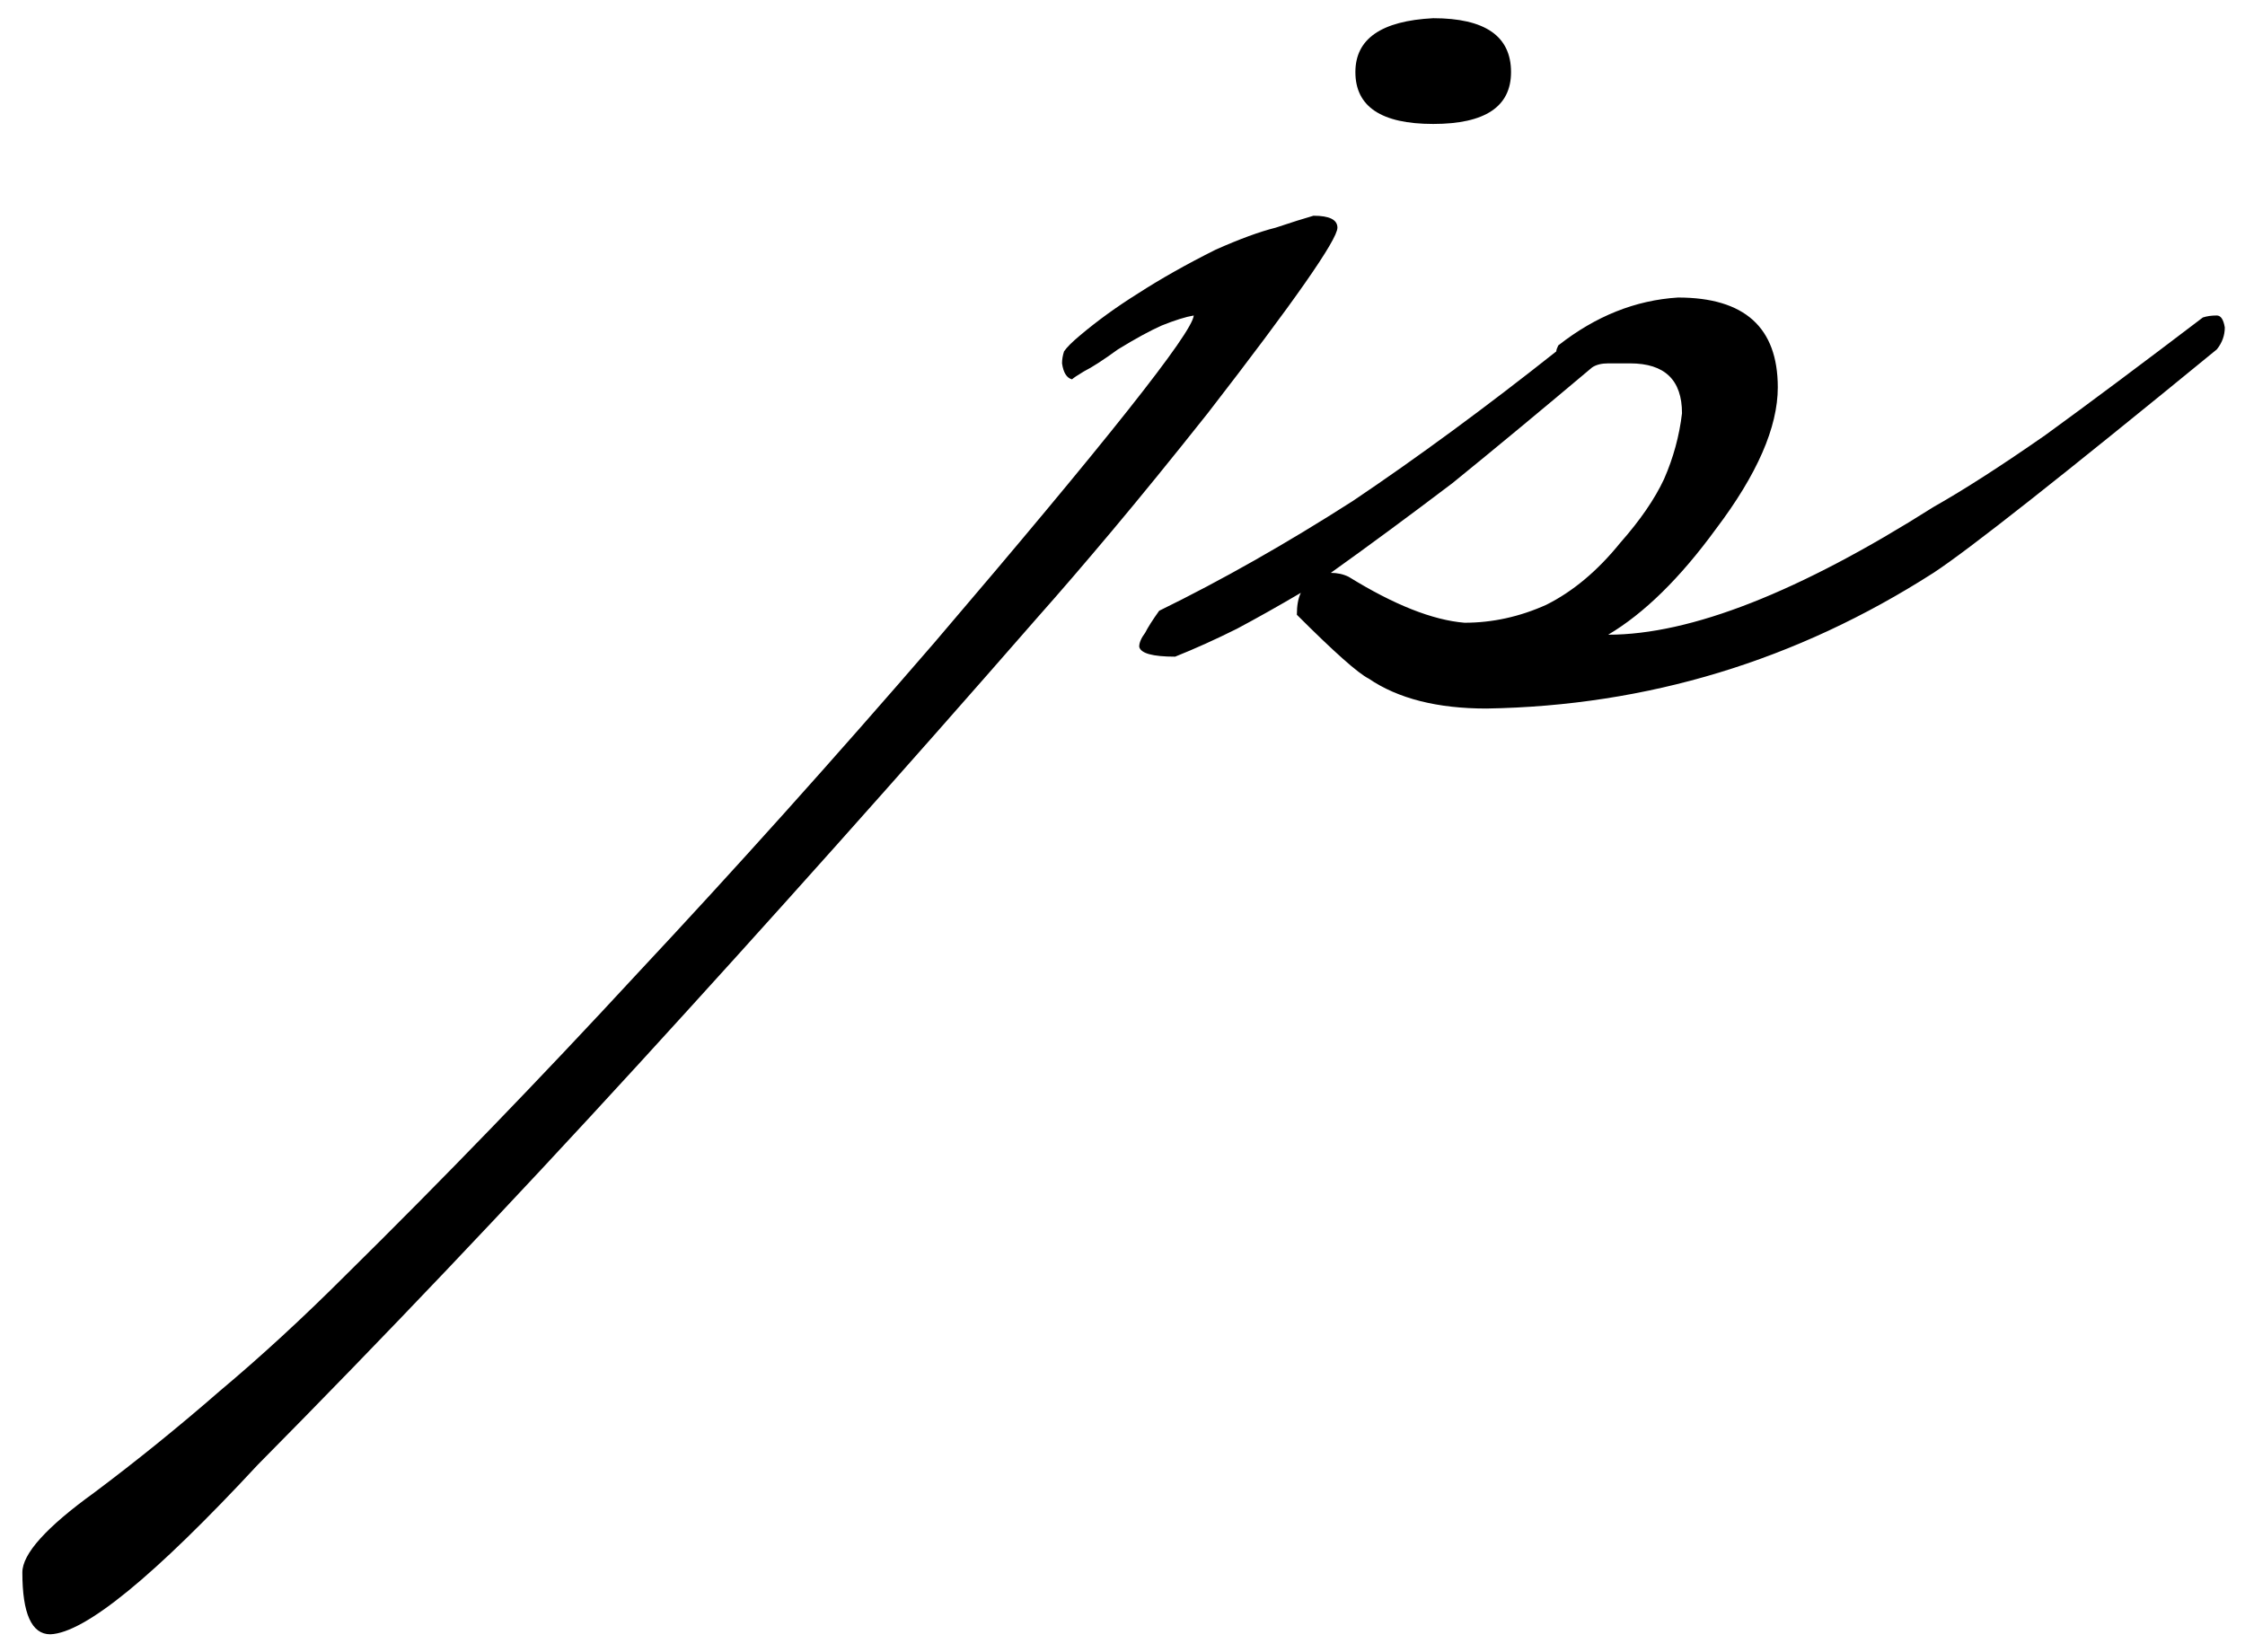 <?xml version="1.0" encoding="UTF-8"?> <svg xmlns="http://www.w3.org/2000/svg" width="72" height="53" viewBox="0 0 72 53" fill="none"><path d="M48.461 2.312C48.461 3.421 47.629 3.976 45.965 3.976C44.301 3.976 43.469 3.421 43.469 2.312C43.469 1.245 44.301 0.669 45.965 0.584C47.629 0.584 48.461 1.16 48.461 2.312ZM42.893 7.304C42.893 7.688 41.507 9.672 38.733 13.256C37.581 14.707 36.557 15.965 35.661 17.032C34.765 18.099 33.976 19.016 33.293 19.784C28.899 24.819 24.632 29.597 20.493 34.12C16.355 38.643 12.28 42.931 8.269 46.984C4.941 50.568 2.723 52.381 1.613 52.424C1.016 52.424 0.717 51.763 0.717 50.44C0.717 49.843 1.485 48.989 3.021 47.88C4.387 46.856 5.731 45.768 7.053 44.616C8.376 43.507 9.72 42.269 11.085 40.904C14.2 37.832 17.315 34.611 20.429 31.24C23.544 27.912 26.723 24.371 29.965 20.616C35.469 14.173 38.243 10.675 38.285 10.12C38.029 10.163 37.688 10.269 37.261 10.44C36.877 10.611 36.408 10.867 35.853 11.208C35.384 11.549 35.021 11.784 34.765 11.912C34.552 12.04 34.424 12.125 34.381 12.168C34.211 12.125 34.104 11.955 34.061 11.656C34.061 11.528 34.083 11.4 34.125 11.272C34.211 11.144 34.381 10.973 34.637 10.76C35.192 10.291 35.811 9.843 36.493 9.416C37.219 8.947 38.051 8.477 38.989 8.008C39.757 7.667 40.397 7.432 40.909 7.304C41.421 7.133 41.827 7.005 42.125 6.92C42.637 6.92 42.893 7.048 42.893 7.304ZM71.352 10.504C71.352 10.76 71.267 10.995 71.096 11.208C66.147 15.261 63.118 17.651 62.008 18.376C57.614 21.192 52.835 22.643 47.672 22.728C46.094 22.728 44.835 22.408 43.896 21.768C43.555 21.597 42.787 20.915 41.592 19.72C41.592 19.421 41.635 19.187 41.72 19.016C40.995 19.443 40.312 19.827 39.672 20.168C38.99 20.509 38.328 20.808 37.688 21.064C36.963 21.064 36.579 20.957 36.536 20.744C36.536 20.616 36.6 20.467 36.728 20.296C36.814 20.125 36.963 19.891 37.176 19.592C39.182 18.611 41.251 17.437 43.384 16.072C45.475 14.664 47.651 13.064 49.912 11.272C49.912 11.229 49.934 11.165 49.976 11.08C51.171 10.141 52.451 9.629 53.816 9.544C55.95 9.544 57.016 10.504 57.016 12.424C57.016 13.704 56.355 15.219 55.032 16.968C53.88 18.547 52.728 19.677 51.576 20.36C54.222 20.36 57.699 18.995 62.008 16.264C62.99 15.709 64.184 14.941 65.592 13.96C67 12.936 68.686 11.677 70.648 10.184C70.776 10.141 70.926 10.12 71.096 10.12C71.224 10.12 71.31 10.248 71.352 10.504ZM53.944 13.256C53.944 12.189 53.39 11.656 52.28 11.656C52.024 11.656 51.79 11.656 51.576 11.656C51.363 11.656 51.192 11.699 51.064 11.784C49.443 13.149 47.95 14.387 46.584 15.496C45.176 16.563 43.875 17.523 42.68 18.376C42.894 18.376 43.086 18.419 43.256 18.504C44.707 19.4 45.944 19.891 46.968 19.976C47.864 19.976 48.739 19.784 49.592 19.4C50.446 18.973 51.235 18.312 51.96 17.416C52.6 16.691 53.07 16.008 53.368 15.368C53.667 14.685 53.859 13.981 53.944 13.256Z" fill="black"></path></svg> 